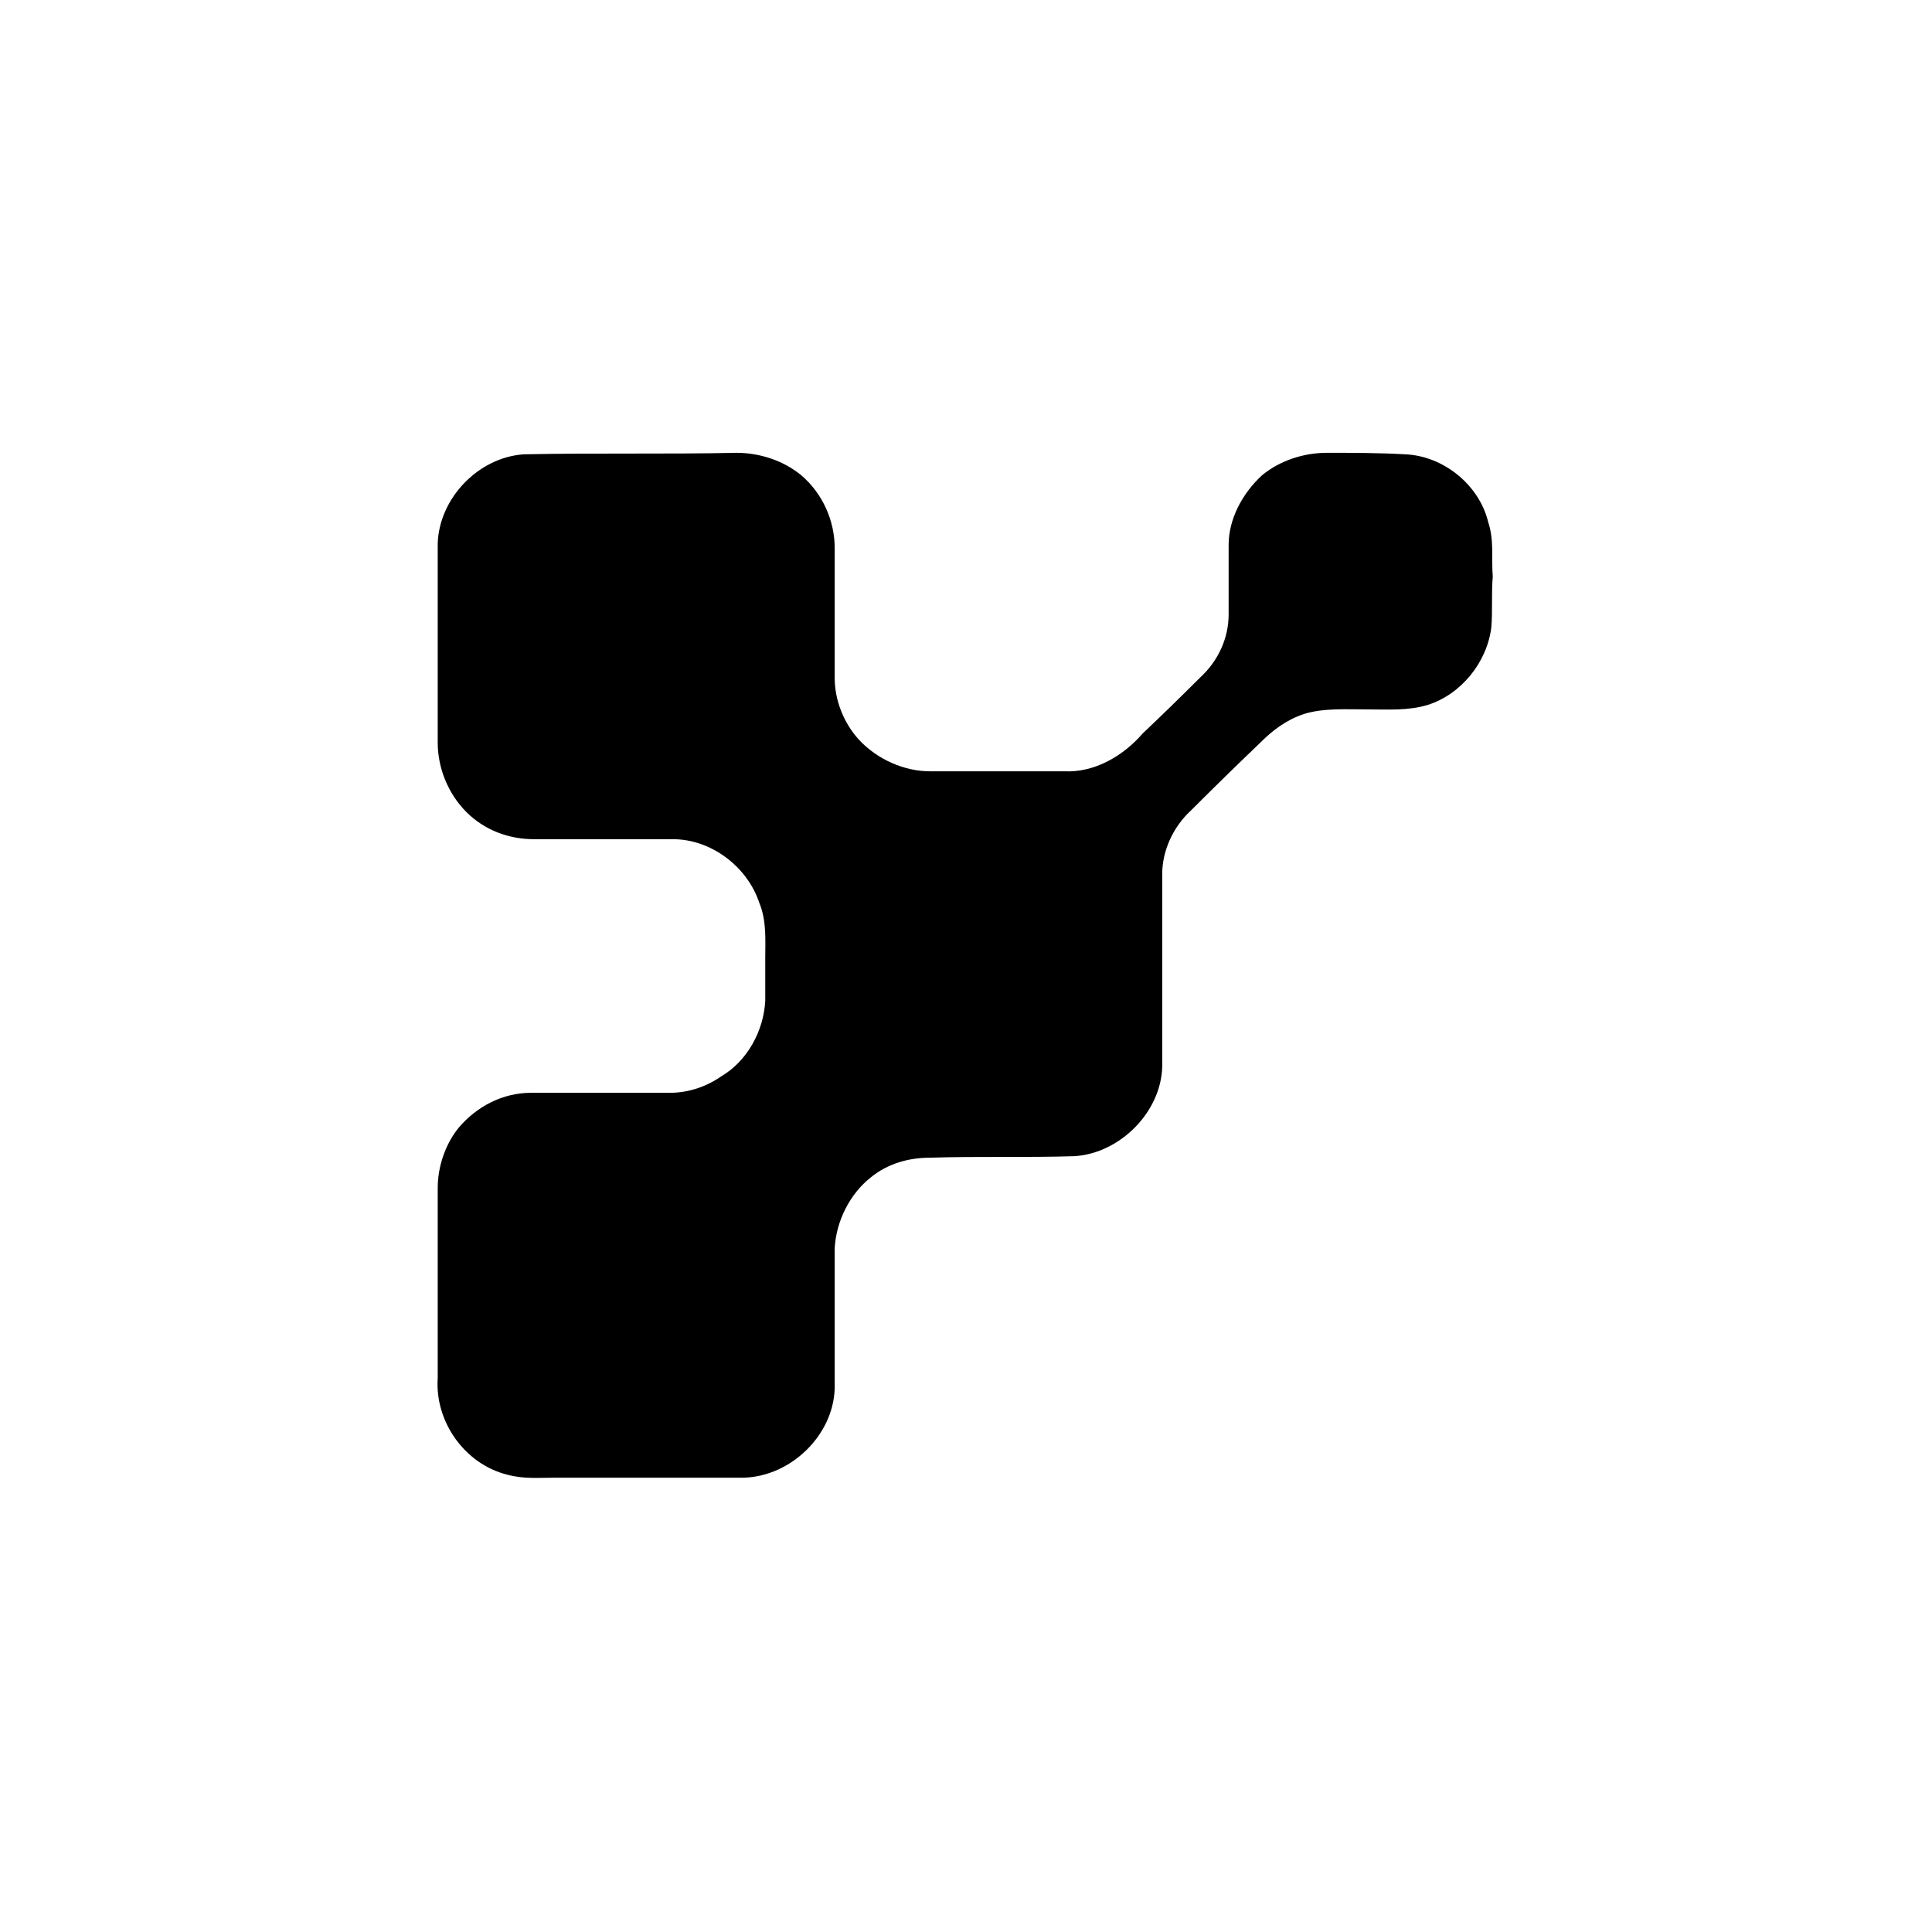 <svg xmlns="http://www.w3.org/2000/svg" viewBox="0 0 128 128" width="128" height="128"><path fill="black" fill-rule="evenodd" clip-rule="evenodd" d="m34.7 30.1c4.7-0.1 9.4 0 14.1-0.1 1.5 0 3.1 0.5 4.3 1.5 1.4 1.2 2.2 3 2.2 4.8q0 4.3 0 8.6c0 1.5 0.6 3 1.6 4.1 1.2 1.3 3 2.1 4.7 2.1q4.5 0 8.9 0c2 0.1 3.9-1 5.2-2.5q1.9-1.8 3.8-3.7c1.2-1.1 1.9-2.6 1.9-4.2 0-1.5 0-3 0-4.6 0-1.7 0.9-3.4 2.2-4.6 1.2-1 2.8-1.5 4.3-1.5 1.7 0 3.5 0 5.2 0.1 2.5 0.1 4.9 2 5.5 4.5 0.4 1.2 0.2 2.4 0.3 3.6-0.1 1.1 0 2.3-0.1 3.4-0.3 2.3-2 4.4-4.2 5.1-1.3 0.4-2.7 0.3-4 0.3-1.4 0-2.9-0.1-4.2 0.3-1.2 0.4-2.1 1.1-2.9 1.9q-2.3 2.2-4.6 4.5c-1.2 1.1-1.9 2.7-1.9 4.2 0 4.3 0 8.6 0 12.8-0.1 3-2.8 5.7-5.8 5.9-3.2 0.1-6.4 0-9.6 0.1-1.4 0-2.8 0.4-3.9 1.3-1.4 1.1-2.3 2.9-2.4 4.7 0 3.1 0 6.2 0 9.3-0.1 3.1-2.9 5.8-6 5.9-4.2 0-8.4 0-12.5 0-1.1 0-2.1 0.1-3.2-0.2-2.8-0.7-4.8-3.5-4.6-6.4q0-6.3 0-12.6c0-1.4 0.5-2.9 1.4-4 1.2-1.4 2.9-2.3 4.8-2.3q4.6 0 9.2 0c1.2 0 2.4-0.4 3.4-1.1 1.7-1 2.8-3 2.9-5 0-0.9 0-1.8 0-2.8 0-1.2 0.1-2.5-0.4-3.7-0.8-2.4-3.2-4.2-5.7-4.2q-4.6 0-9.2 0c-1.7 0-3.3-0.6-4.5-1.8-1.2-1.2-1.9-2.9-1.9-4.6 0-4.4 0-8.8 0-13.2 0.1-3 2.7-5.7 5.7-5.9z"/></svg>